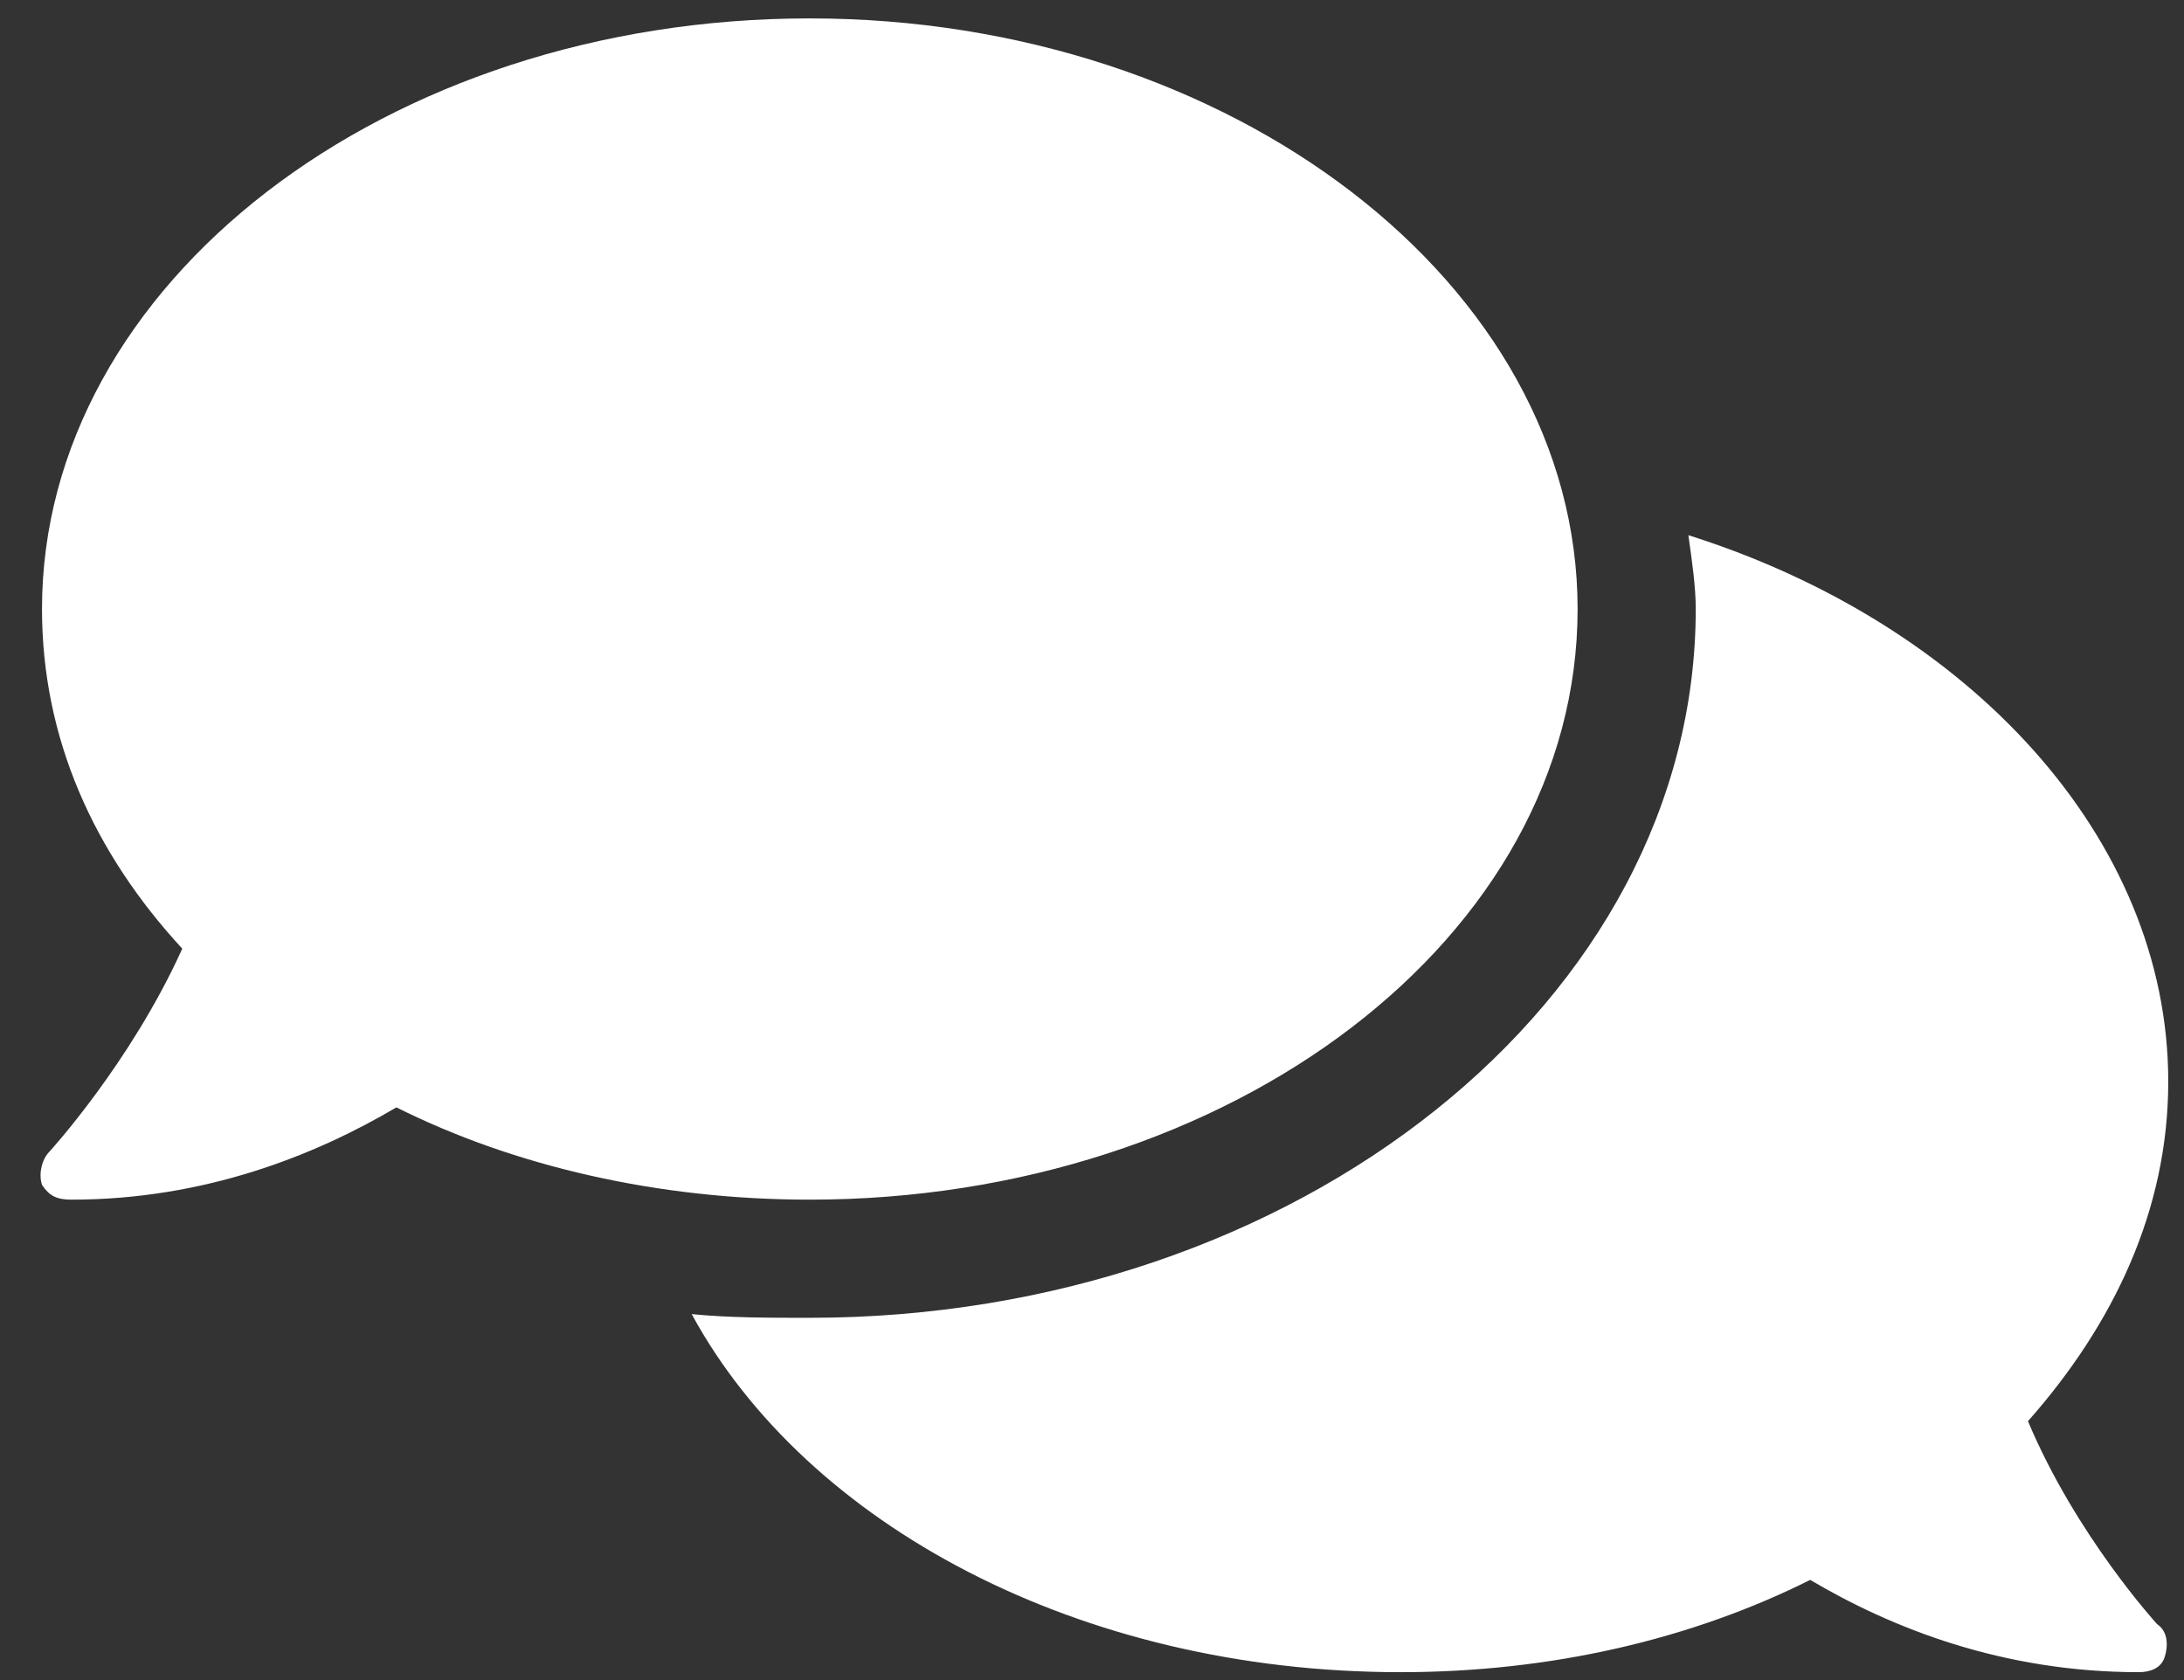 <?xml version="1.0" encoding="UTF-8"?> <svg xmlns="http://www.w3.org/2000/svg" width="52" height="40" viewBox="0 0 52 40" fill="none"><rect x="0" y="0" width="52" height="40" fill="#333333" stroke="none"/><path d="M37.562 14.5C37.562 22.322 29.301 28.562 19.281 28.562C15.678 28.562 12.25 27.771 9.438 26.365C7.504 27.508 4.867 28.562 1.703 28.562C1.352 28.562 1.176 28.475 1 28.211C0.912 27.947 1 27.596 1.176 27.42C1.176 27.42 3.109 25.311 4.34 22.586C2.23 20.301 1 17.576 1 14.5C1 6.766 9.174 0.438 19.281 0.438C29.301 0.438 37.562 6.766 37.562 14.5ZM48.285 33.836C49.428 36.56 51.361 38.67 51.361 38.67C51.625 38.846 51.625 39.197 51.537 39.461C51.449 39.725 51.185 39.812 50.922 39.812C47.67 39.812 45.033 38.758 43.1 37.615C40.287 39.022 36.947 39.812 33.344 39.812C25.697 39.812 19.193 36.297 16.469 31.287C17.348 31.375 18.314 31.375 19.281 31.375C30.883 31.375 40.375 23.816 40.375 14.5C40.375 13.973 40.287 13.357 40.199 12.742C46.879 14.852 51.625 19.949 51.625 25.75C51.625 28.826 50.307 31.551 48.285 33.836Z" fill="white"></path></svg> 